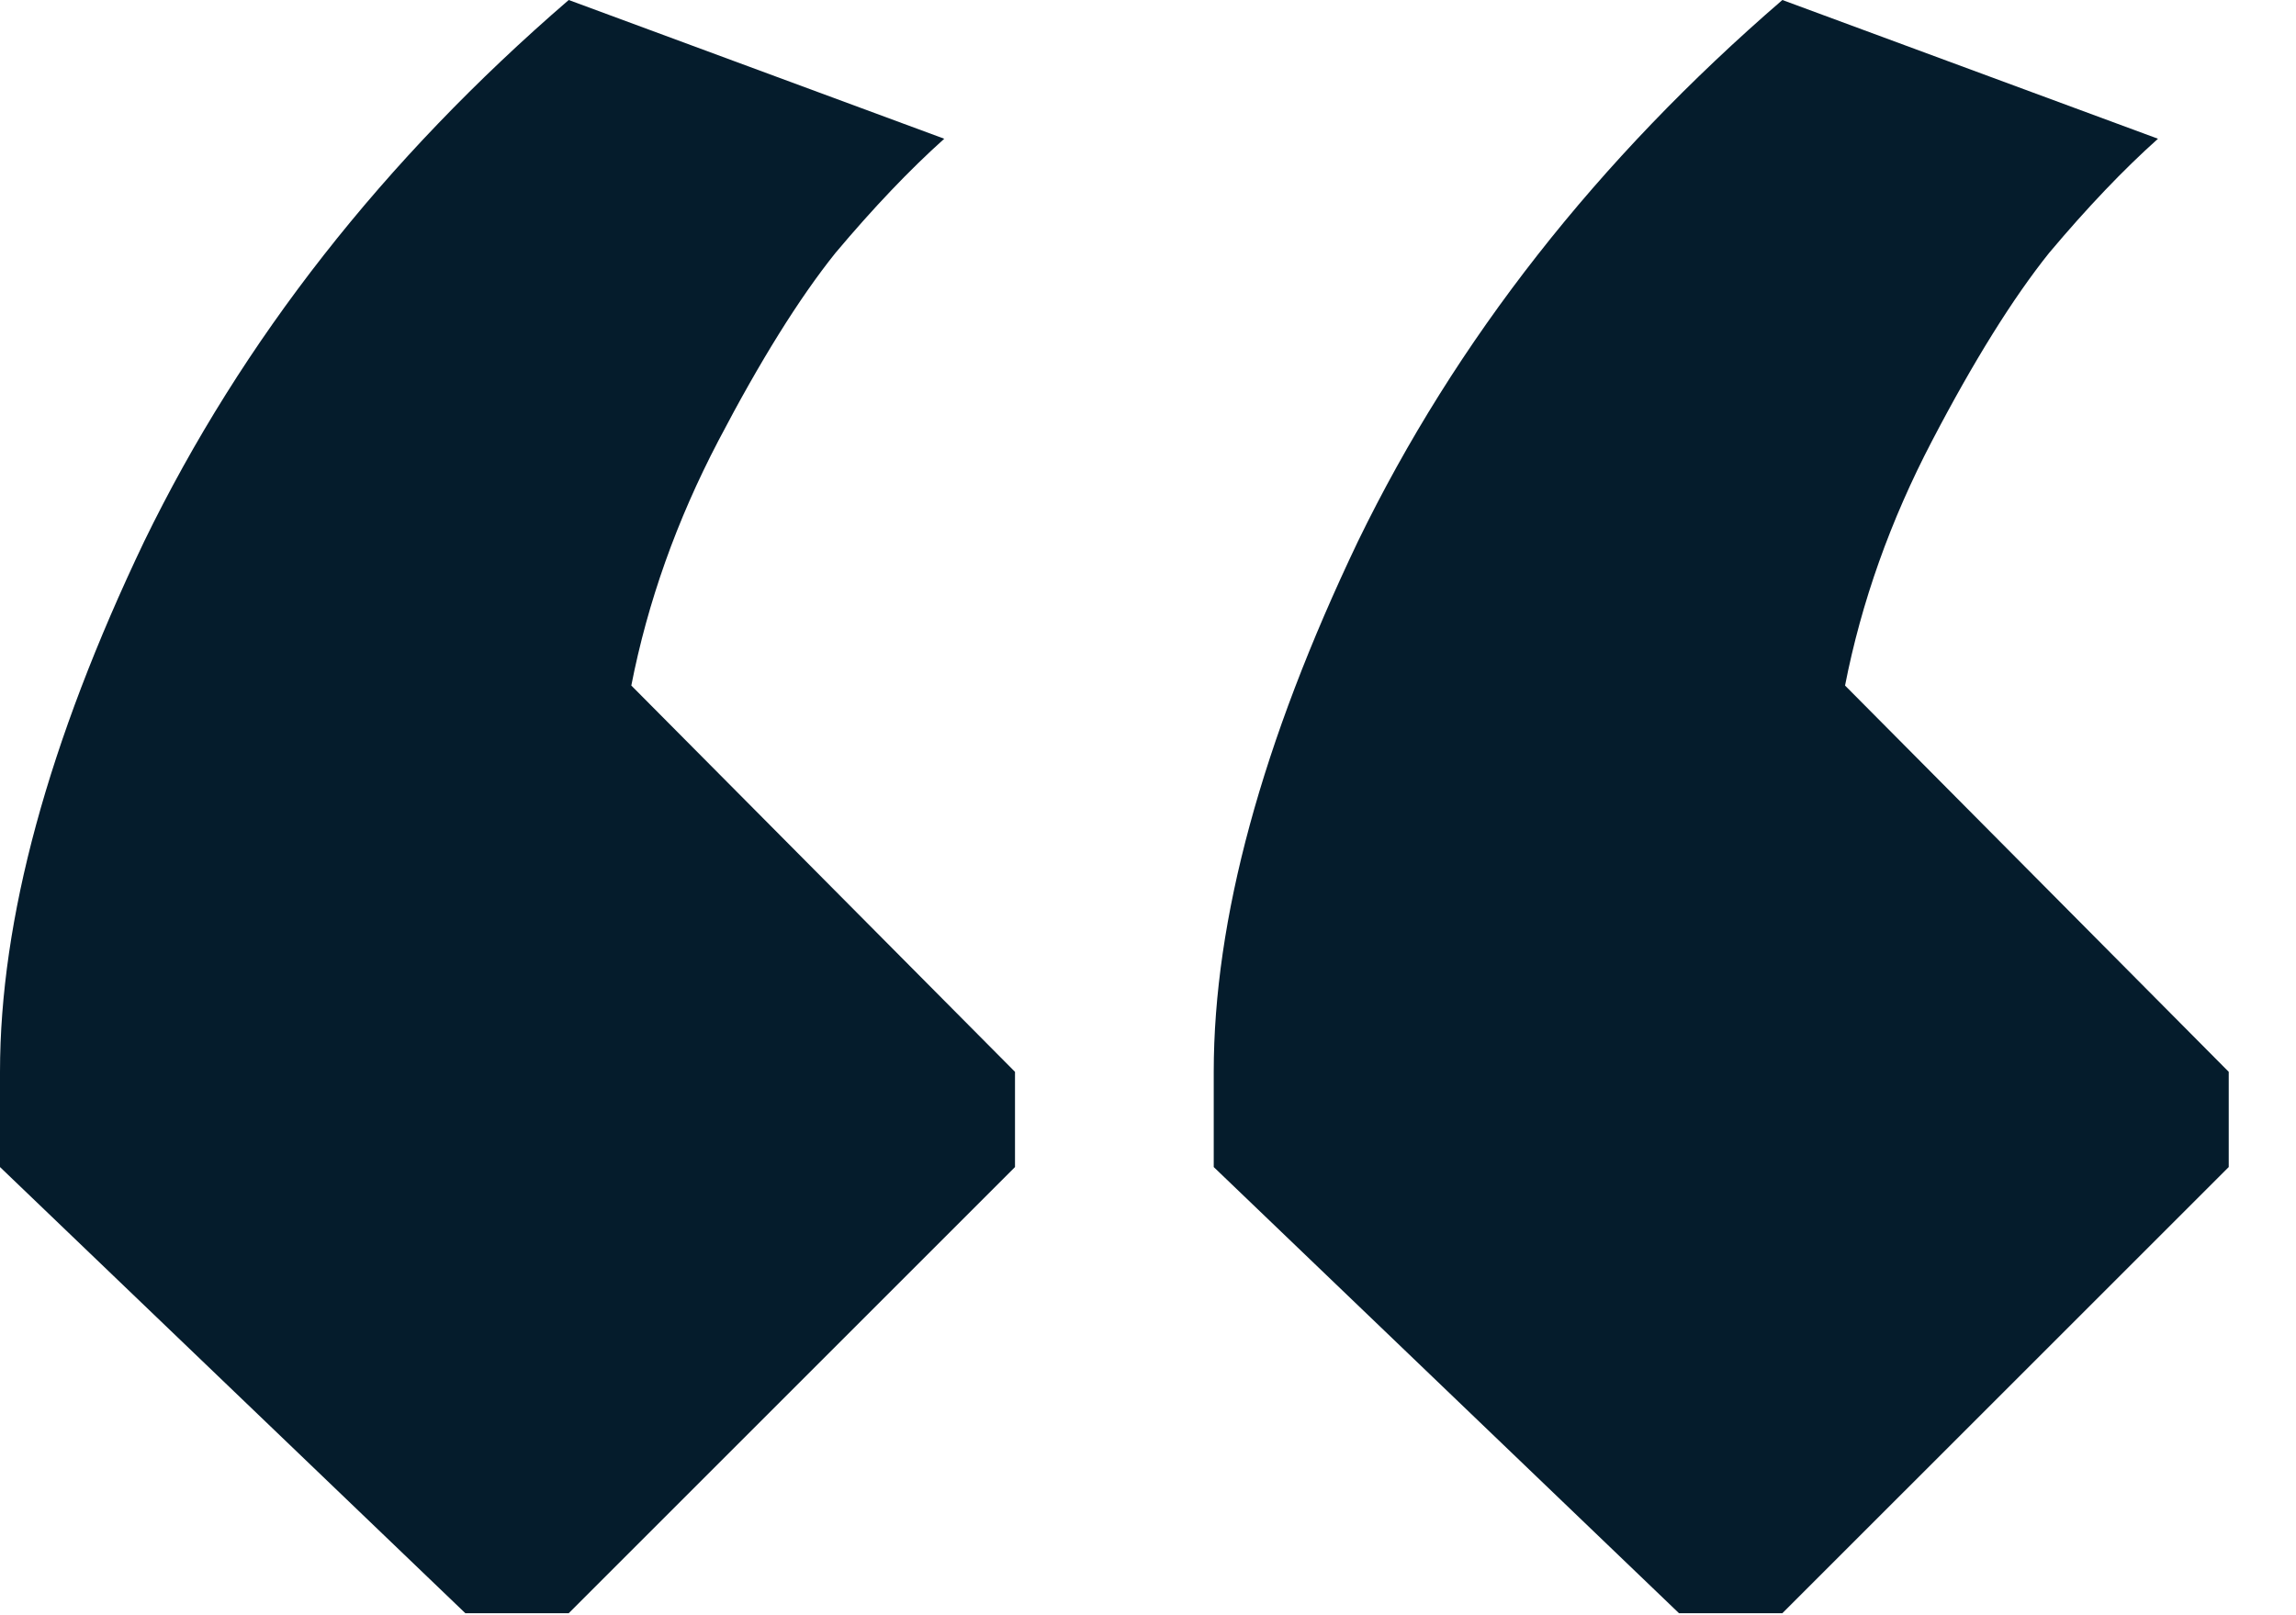 <svg width="27" height="19" viewBox="0 0 27 19" fill="none" xmlns="http://www.w3.org/2000/svg">
<path d="M5.472 18.976L0 13.728V12.608C0 10.816 0.565 8.736 1.696 6.368C2.848 4 4.512 1.877 6.688 0L11.104 1.632C10.699 1.995 10.272 2.443 9.824 2.976C9.397 3.509 8.939 4.245 8.448 5.184C7.957 6.123 7.616 7.083 7.424 8.064L11.936 12.608V13.728L6.688 18.976H5.472Z" fill="#051C2C"/>
<path d="M19.744 18.976L14.273 13.728V12.608C14.273 10.816 14.838 8.736 15.969 6.368C17.12 4 18.785 1.877 20.96 0L25.377 1.632C24.971 1.995 24.544 2.443 24.096 2.976C23.67 3.509 23.211 4.245 22.721 5.184C22.23 6.123 21.889 7.083 21.697 8.064L26.209 12.608V13.728L20.96 18.976H19.744Z" fill="#051C2C"/>
</svg>
